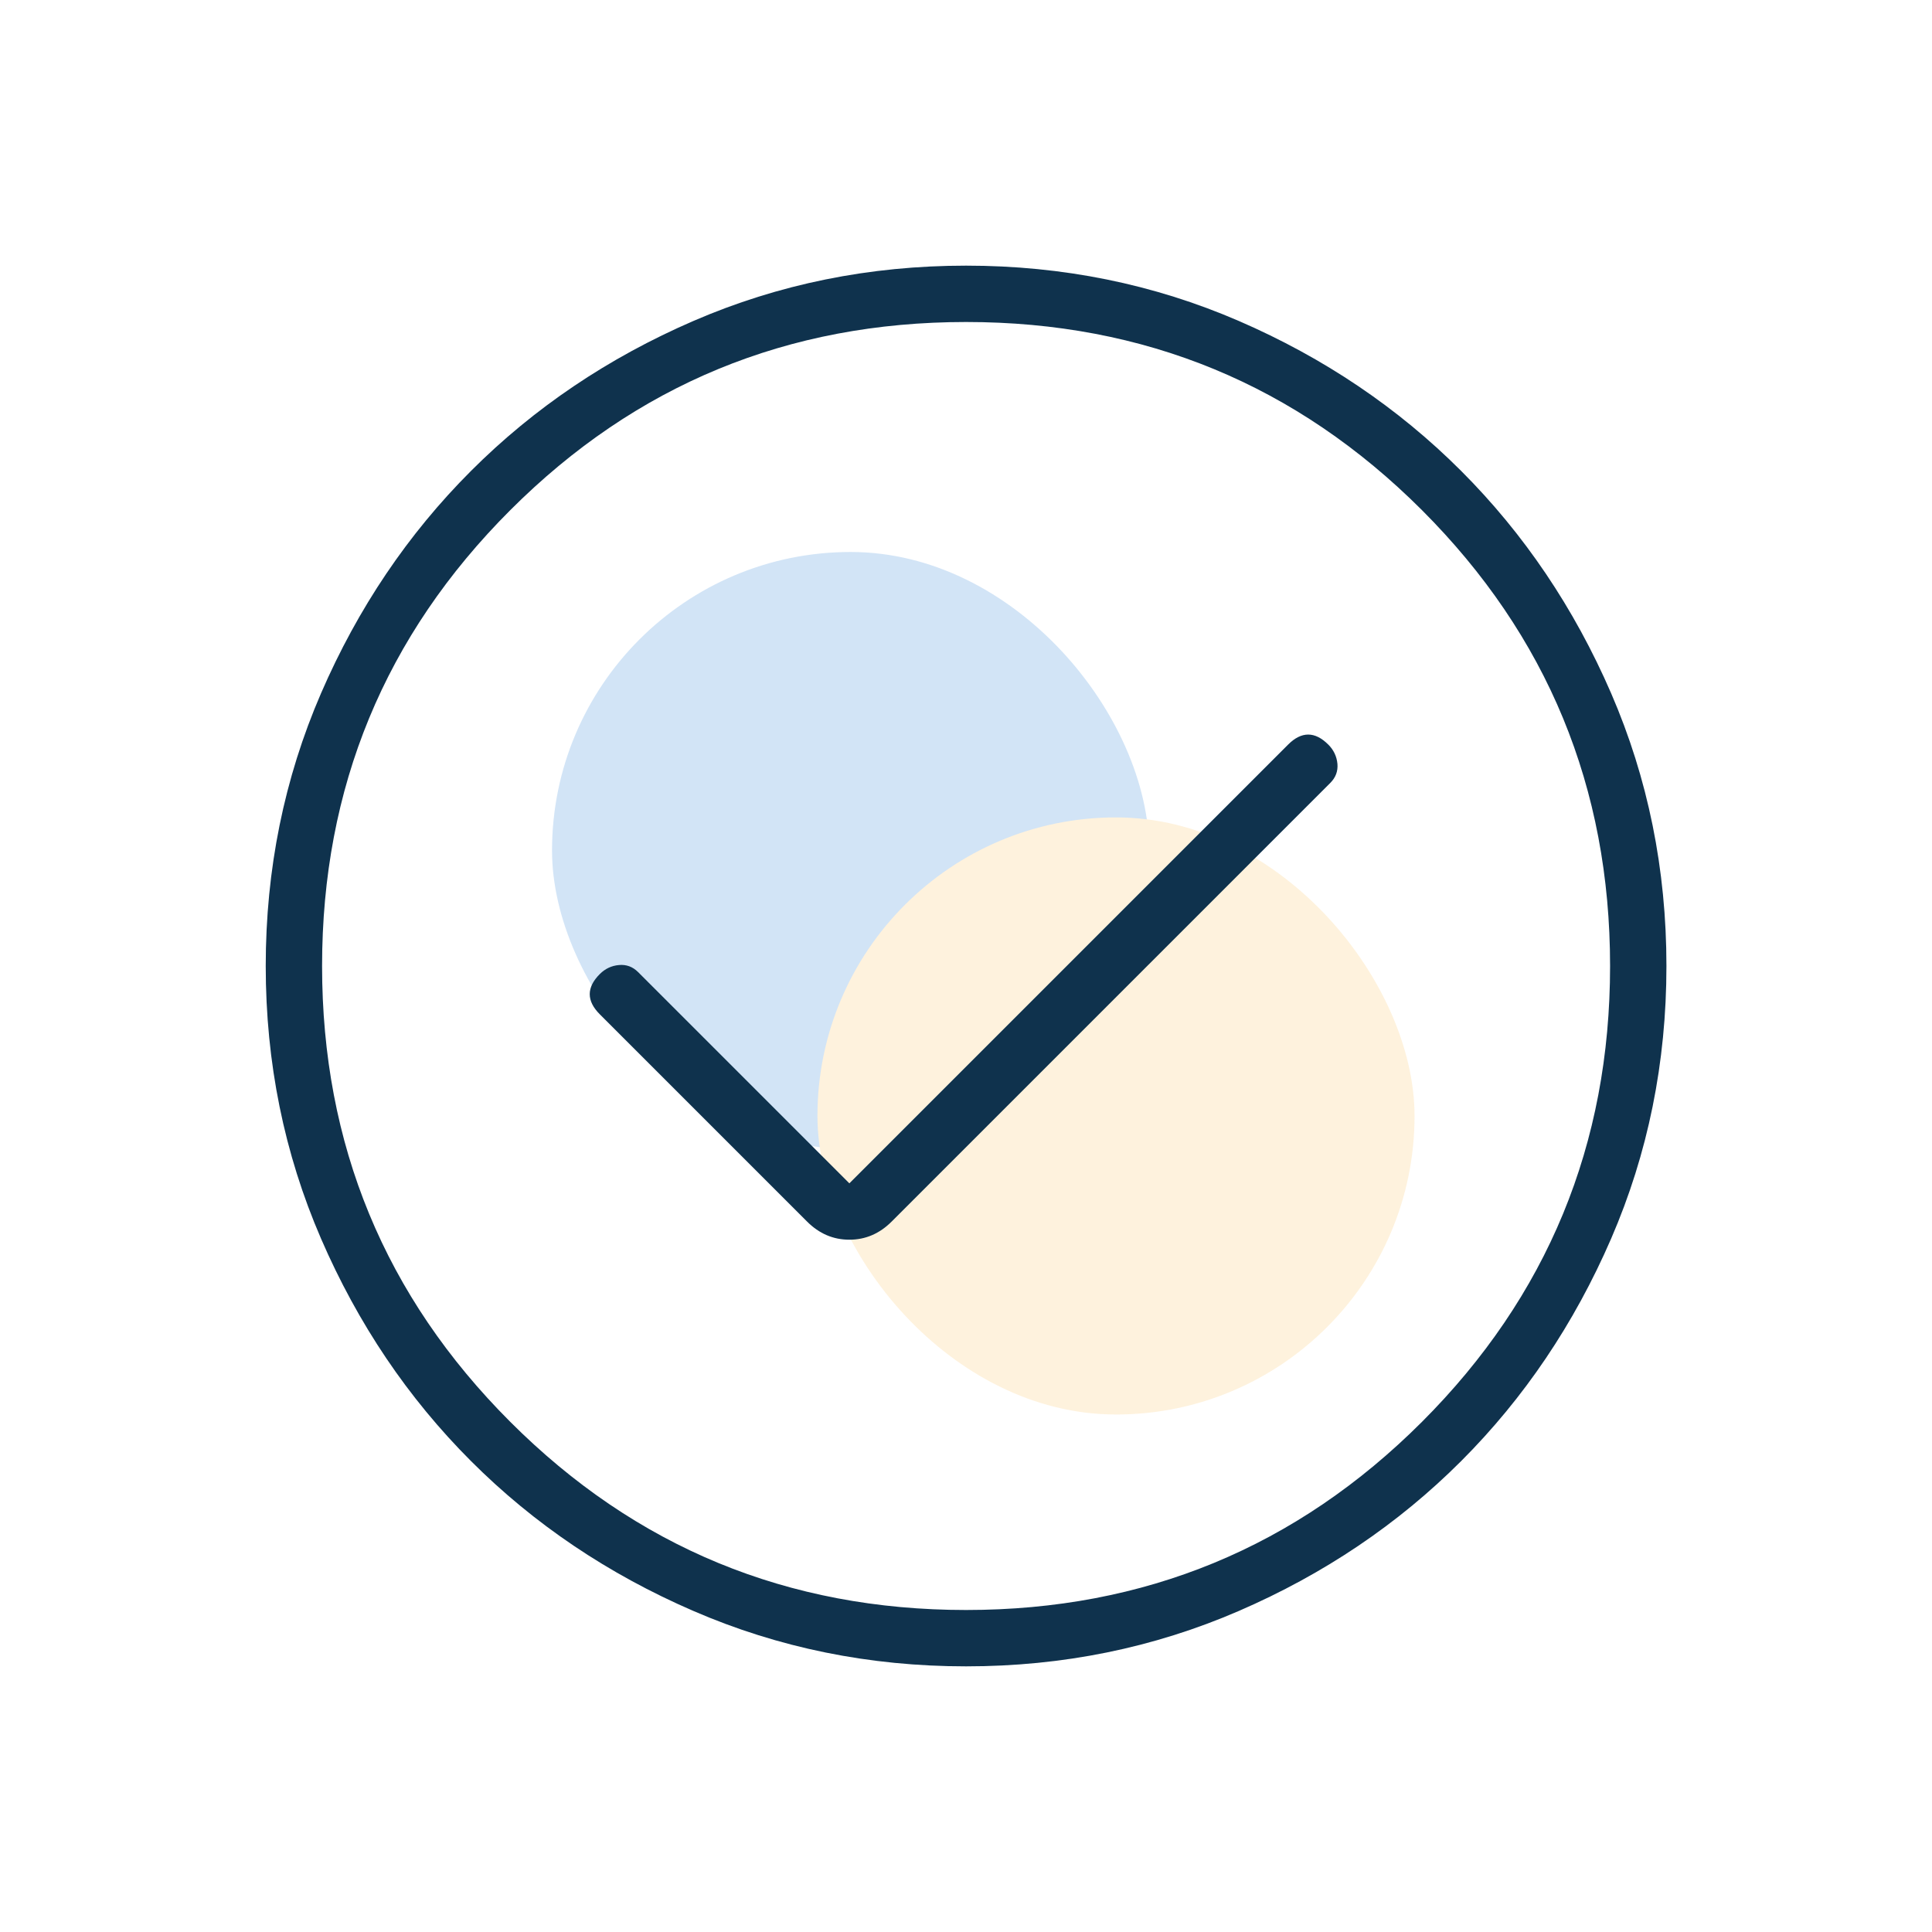 <svg width="48" height="48" viewBox="0 0 48 48" fill="none" xmlns="http://www.w3.org/2000/svg">
<mask id="mask0_3845_9761" style="mask-type:alpha" maskUnits="userSpaceOnUse" x="0" y="0" width="48" height="48">
<rect width="48" height="48" fill="#D9D9D9"/>
</mask>
<g mask="url(#mask0_3845_9761)">
<g opacity="0.5">
<g filter="url(#filter0_f_3845_9761)">
<rect x="13.715" y="13.714" width="14.835" height="14.835" rx="7.418" fill="#A5C9ED"/>
</g>
<g filter="url(#filter1_f_3845_9761)">
<rect x="20.309" y="20.308" width="14.835" height="14.835" rx="7.418" fill="#FDE5BB"/>
</g>
</g>
<path d="M21.102 29.4L15.852 24.15C15.718 24.017 15.56 23.959 15.378 23.976C15.194 23.992 15.035 24.067 14.902 24.2C14.735 24.367 14.652 24.533 14.652 24.7C14.652 24.867 14.735 25.033 14.902 25.2L20.052 30.35C20.352 30.65 20.702 30.8 21.102 30.8C21.502 30.8 21.852 30.65 22.152 30.35L33.052 19.45C33.185 19.317 33.244 19.159 33.228 18.976C33.21 18.792 33.135 18.633 33.002 18.5C32.835 18.333 32.668 18.25 32.502 18.25C32.335 18.25 32.168 18.333 32.002 18.5L21.102 29.4ZM24.002 41.4C21.602 41.4 19.344 40.941 17.228 40.024C15.11 39.108 13.268 37.867 11.702 36.3C10.135 34.733 8.893 32.891 7.976 30.774C7.06 28.658 6.602 26.4 6.602 24C6.602 21.6 7.06 19.341 7.976 17.224C8.893 15.108 10.135 13.267 11.702 11.7C13.268 10.133 15.11 8.891 17.228 7.974C19.344 7.058 21.602 6.6 24.002 6.6C26.402 6.6 28.66 7.058 30.778 7.974C32.894 8.891 34.735 10.133 36.302 11.7C37.868 13.267 39.11 15.108 40.028 17.224C40.944 19.341 41.402 21.6 41.402 24C41.402 26.4 40.944 28.658 40.028 30.774C39.11 32.891 37.868 34.733 36.302 36.3C34.735 37.867 32.894 39.108 30.778 40.024C28.66 40.941 26.402 41.4 24.002 41.4ZM24.002 40C28.435 40 32.21 38.442 35.328 35.326C38.444 32.209 40.002 28.433 40.002 24C40.002 19.567 38.444 15.791 35.328 12.674C32.21 9.558 28.435 8 24.002 8C19.568 8 15.794 9.558 12.678 12.674C9.56 15.791 8.002 19.567 8.002 24C8.002 28.433 9.56 32.209 12.678 35.326C15.794 38.442 19.568 40 24.002 40Z" fill="#0F324D"/>
</g>
<defs>
<filter id="filter0_f_3845_9761" x="5.715" y="5.714" width="30.836" height="30.835" filterUnits="userSpaceOnUse" color-interpolation-filters="sRGB">
<feFlood flood-opacity="0" result="BackgroundImageFix"/>
<feBlend mode="normal" in="SourceGraphic" in2="BackgroundImageFix" result="shape"/>
<feGaussianBlur stdDeviation="4" result="effect1_foregroundBlur_3845_9761"/>
</filter>
<filter id="filter1_f_3845_9761" x="12.309" y="12.308" width="30.836" height="30.835" filterUnits="userSpaceOnUse" color-interpolation-filters="sRGB">
<feFlood flood-opacity="0" result="BackgroundImageFix"/>
<feBlend mode="normal" in="SourceGraphic" in2="BackgroundImageFix" result="shape"/>
<feGaussianBlur stdDeviation="4" result="effect1_foregroundBlur_3845_9761"/>
</filter>
</defs>
</svg>
